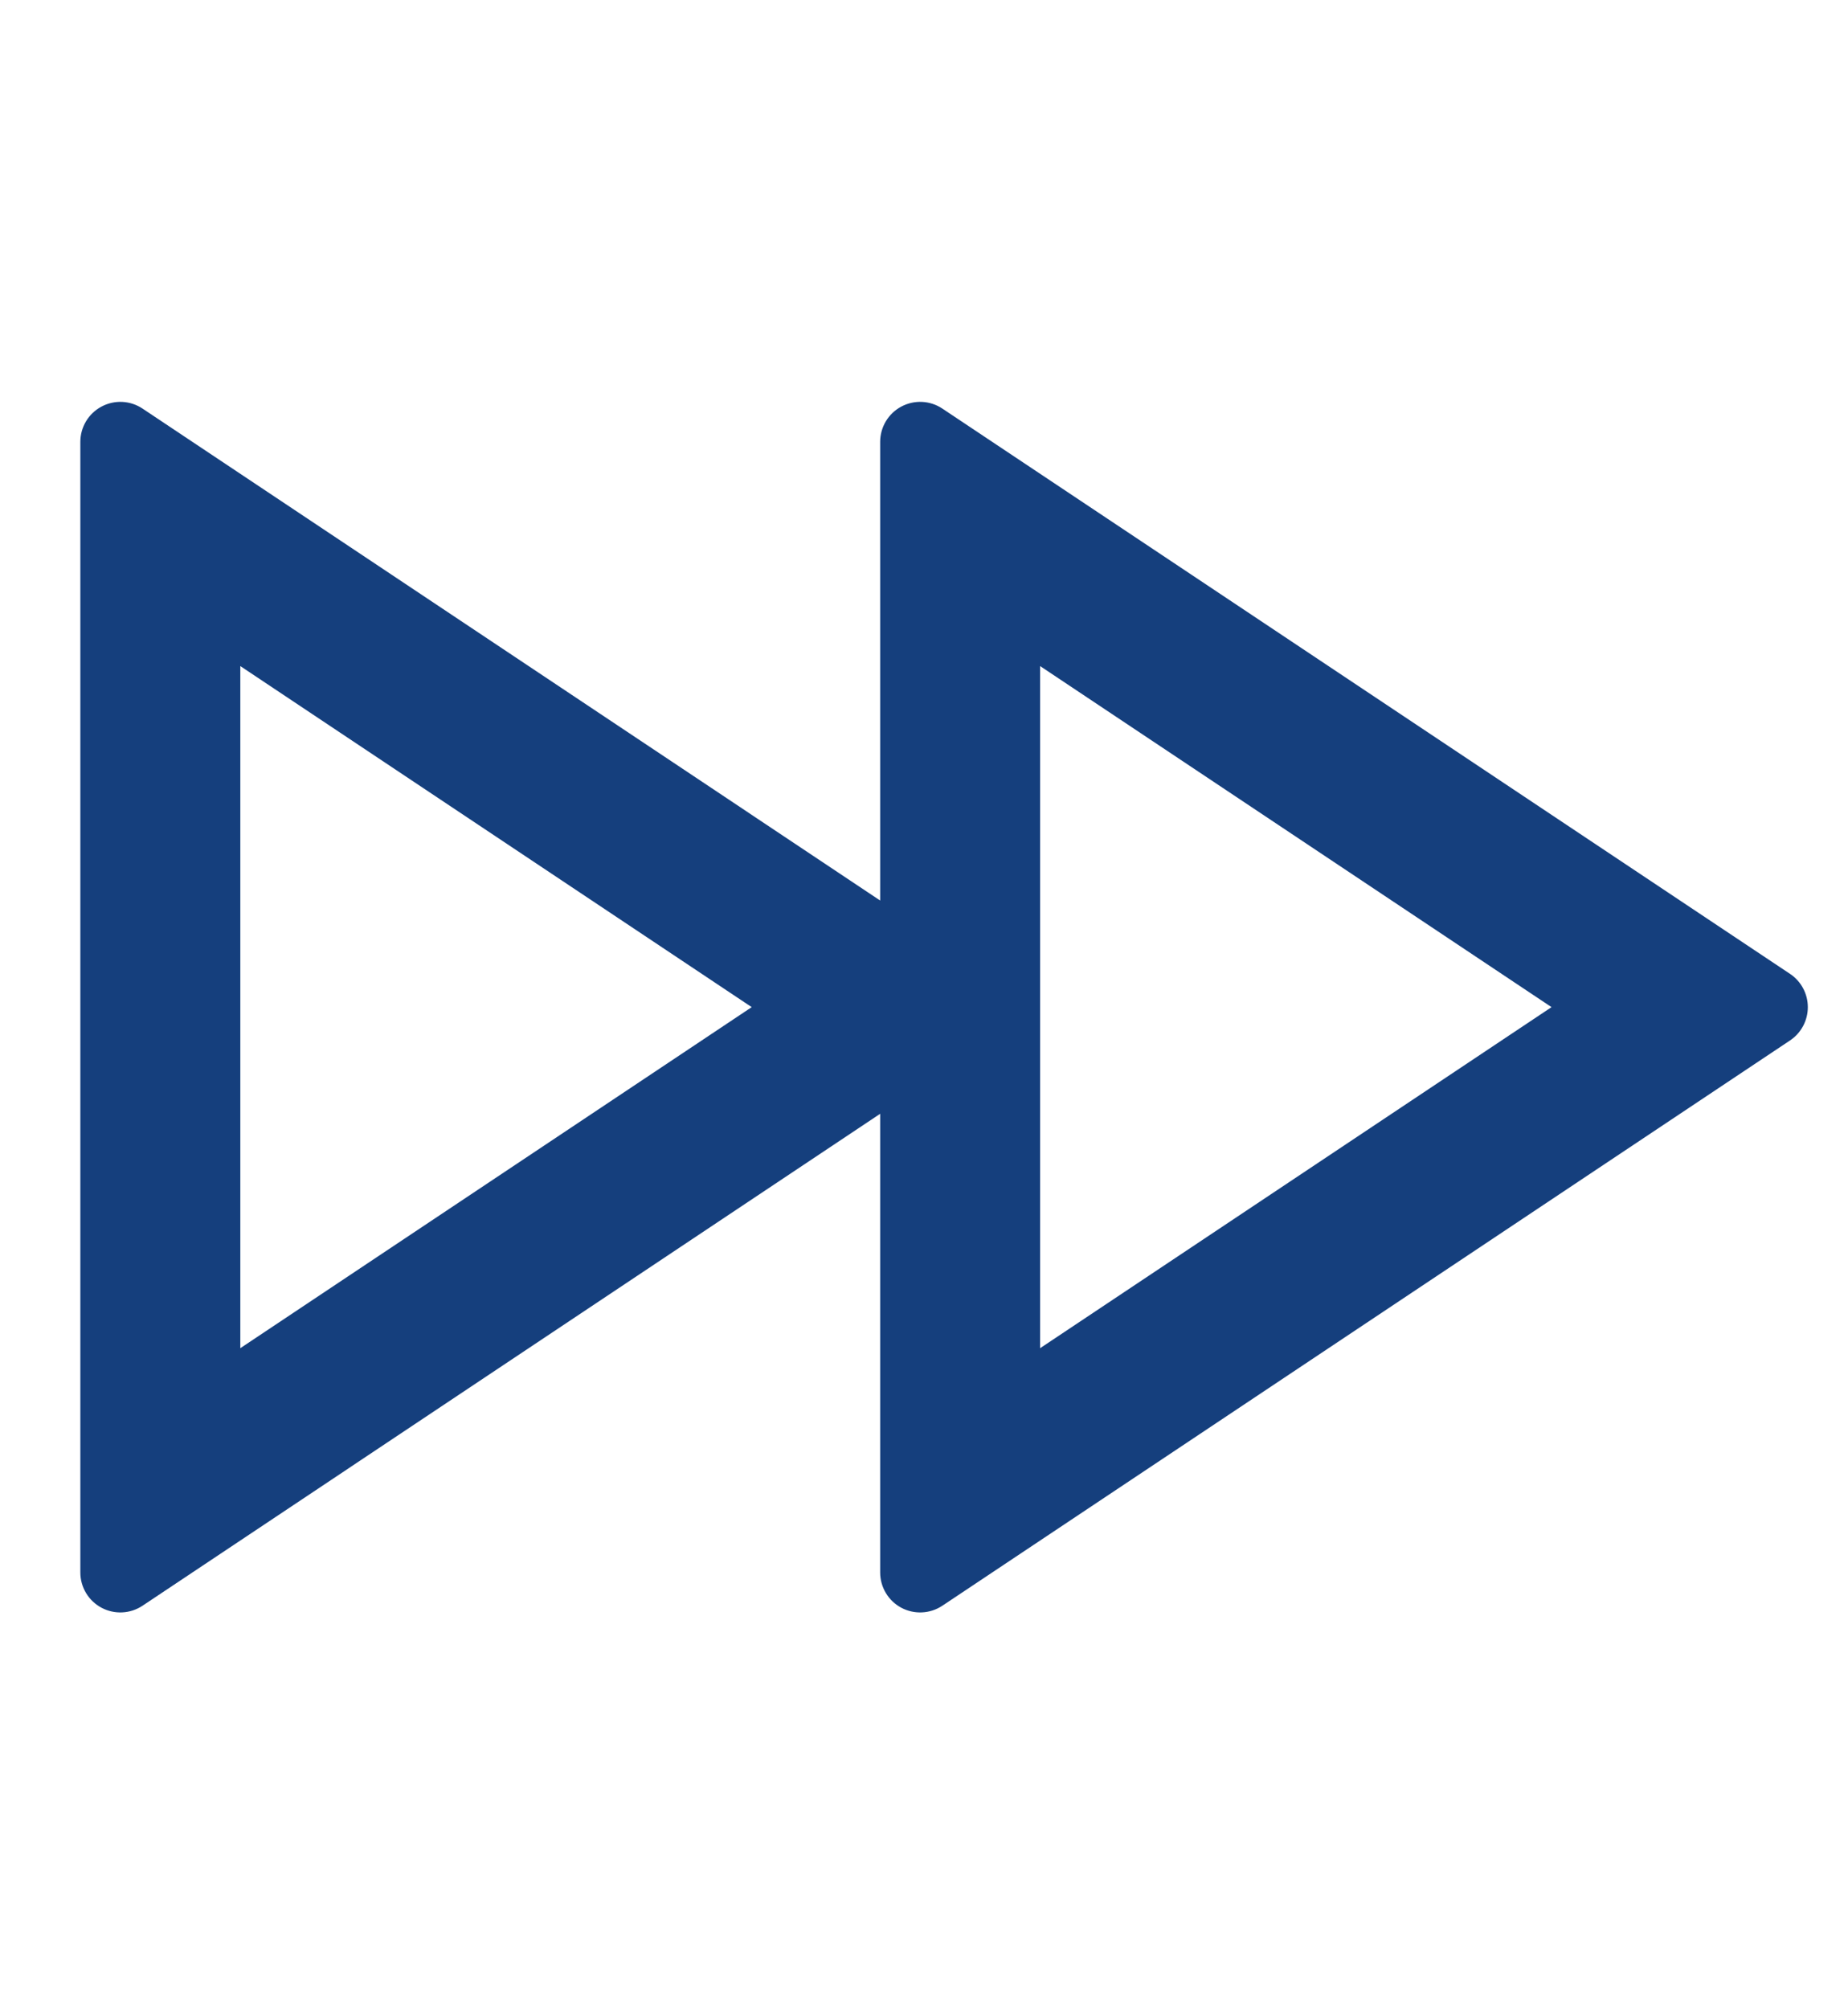 <?xml version="1.0" encoding="UTF-8"?>
<svg width="46px" height="50px" viewBox="0 0 46 50" version="1.1" xmlns="http://www.w3.org/2000/svg" xmlns:xlink="http://www.w3.org/1999/xlink">
    <!-- Generator: Sketch 63.1 (92452) - https://sketch.com -->
    <title>ic_clean_documents_ontime</title>
    <desc>Created with Sketch.</desc>
    <g id="ic_clean_documents_ontime" stroke="none" stroke-width="1" fill="none" fill-rule="evenodd">
        <g transform="translate(2, 10)" fill="#153F7D" fill-rule="nonzero" id="Shape">
            <path d="M19.909,17.716 L1.547,29.958 C1.241,30.161 0.849,30.18 0.526,30.007 C0.202,29.834 0,29.497 0,29.13 L0,0.995 C0,0.628 0.202,0.291 0.526,0.118 C0.849,-0.055 1.241,-0.037 1.547,0.167 L19.909,12.409 L19.909,0.995 C19.909,0.628 20.111,0.291 20.434,0.118 C20.758,-0.055 21.15,-0.037 21.456,0.167 L42.557,14.234 C42.834,14.419 43,14.73 43,15.062 C43,15.395 42.834,15.706 42.557,15.891 L21.456,29.958 C21.15,30.161 20.758,30.18 20.434,30.007 C20.111,29.834 19.909,29.497 19.909,29.13 L19.909,17.716 Z M16.711,15.062 L3.982,6.575 L3.982,23.549 L16.711,15.062 Z M23.89,6.575 L23.89,23.549 L36.62,15.062 L23.89,6.575 Z"></path>
        </g>
    </g>
</svg>